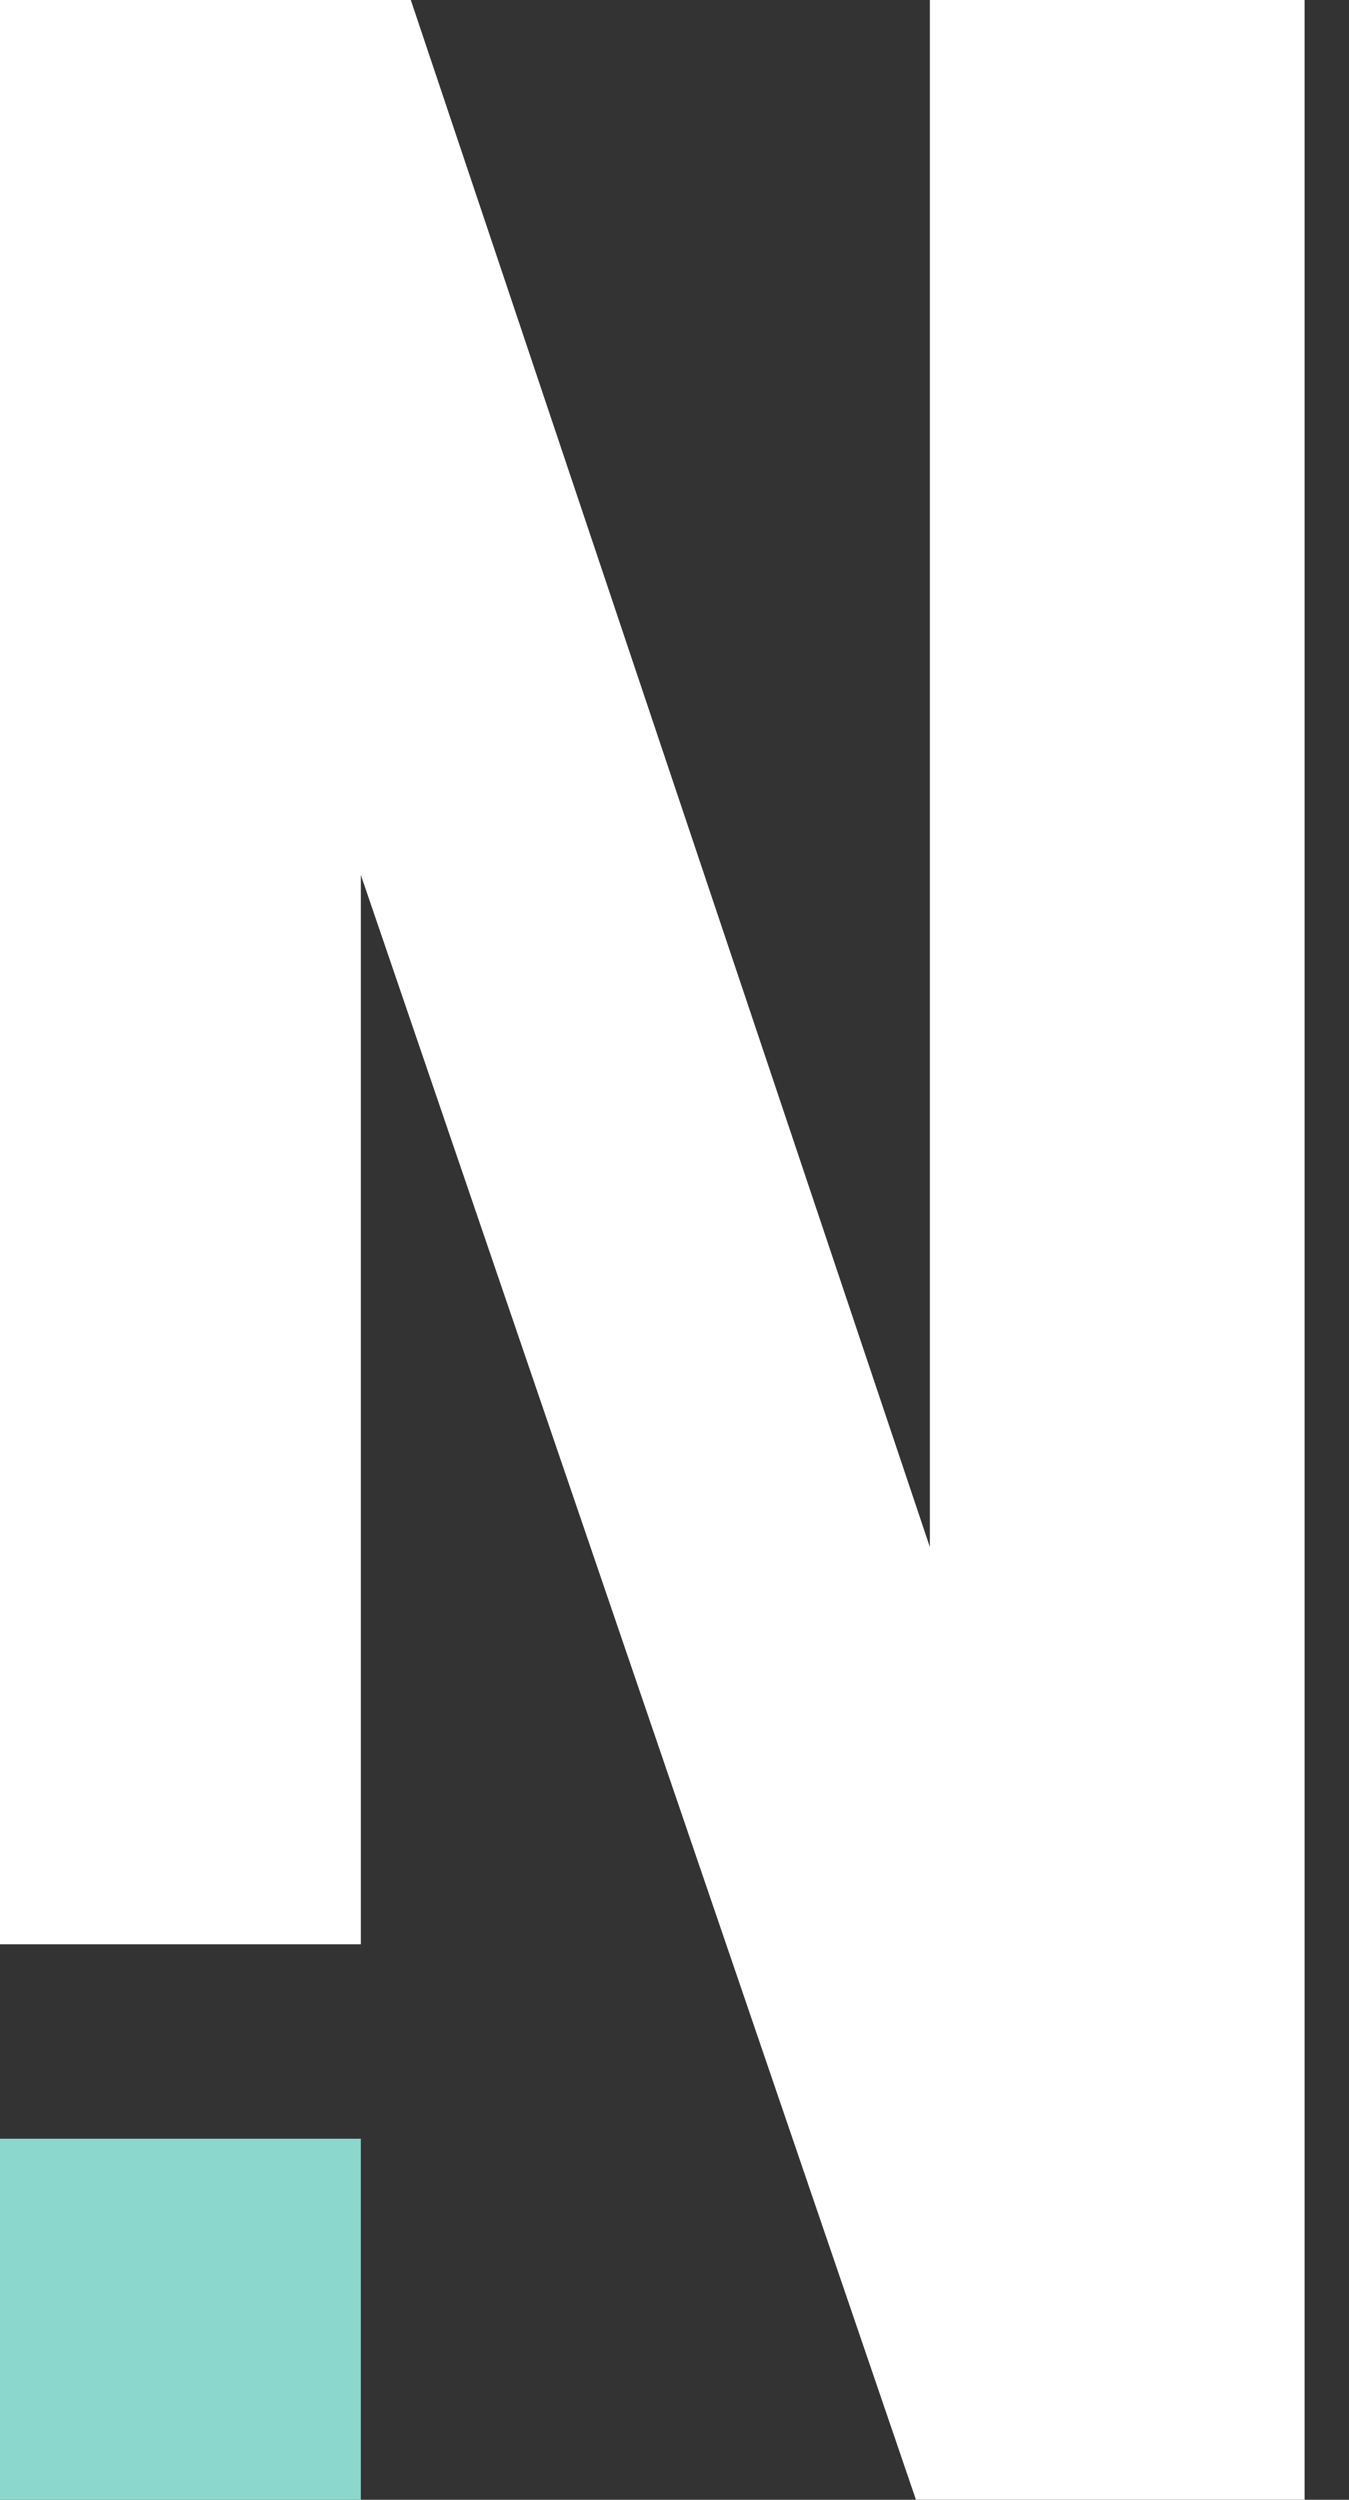 <svg width="27" height="50" viewBox="0 0 27 50" fill="none" xmlns="http://www.w3.org/2000/svg">
    <rect x="0" y="0" width="27" height="50" fill="#333333" stroke="none"/>
    <path d="M7.222 38.889H0V0H8.222L18.611 30.944V0H26.111V50H18.333L7.222 17.5V38.889Z" fill="white"/>
    <path d="M7.222 42.778H0V50.001H7.222V42.778Z" fill="#8CD7CD"/>
</svg>
